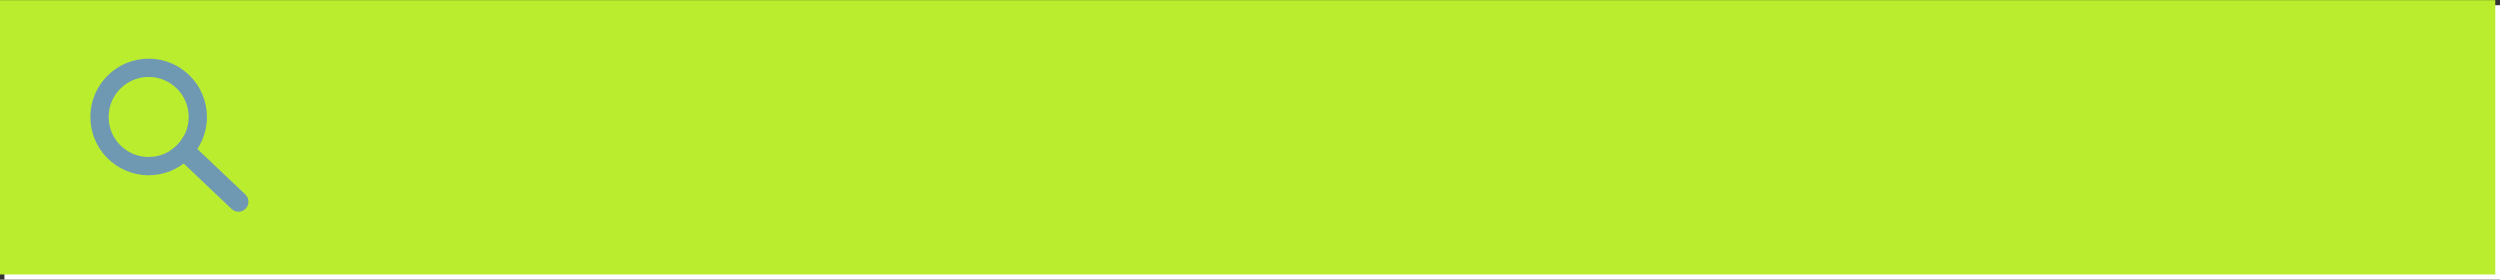 <?xml version="1.0" encoding="UTF-8" standalone="no"?><svg xmlns="http://www.w3.org/2000/svg" xmlns:xlink="http://www.w3.org/1999/xlink" fill="#000000" height="23.1" preserveAspectRatio="xMidYMid meet" version="1" viewBox="542.4 298.4 206.5 23.1" width="206.5" zoomAndPan="magnify"><rect x="542.4" y="298.4" width="206.5" height="23.1" fill="#333333" stroke="none"/><g><g fill="#ffffff" id="change1_1"><path d="M542.766,298.83L748.906,298.831L748.906,321.49L542.766,321.491L542.766,298.83"/></g><g fill="#bbed2f" id="change2_1"><path d="M542.369,298.411L645.439,298.411L748.509,298.411Q748.509,309.741,748.509,321.071Q645.439,321.071,542.369,321.071Q542.369,309.741,542.369,298.411"/></g><g fill="#6f99b2"><g id="change3_1"><path d="M559.494,308.106L559.494,308.106C559.469,310.766,557.293,312.901,554.634,312.876L554.634,312.876C551.975,312.851,549.84,310.675,549.865,308.015L549.865,308.015C549.89,305.356,552.066,303.221,554.725,303.246L554.725,303.246C557.384,303.271,559.519,305.447,559.494,308.106L559.494,308.106 M557.986,308.092L557.986,308.092C558.003,306.266,556.537,304.772,554.711,304.755L554.711,304.755C552.885,304.738,551.391,306.204,551.374,308.03L551.374,308.03C551.356,309.856,552.822,311.35,554.648,311.367L554.648,311.367C556.474,311.384,557.968,309.918,557.986,308.092 Z"/></g><g id="change3_2"><path d="M557.582,309.645C557.314,310.135,556.926,310.549,556.458,310.849L557.575,311.908L557.575,311.908C557.575,311.908,557.575,311.908,557.575,311.908L561.532,315.661C561.689,315.81,561.89,315.885,562.091,315.887C562.312,315.889,562.533,315.803,562.696,315.631C563.009,315.301,562.996,314.779,562.666,314.466L558.703,310.708L558.702,310.708L557.583,309.645 Z"/></g></g></g></svg>